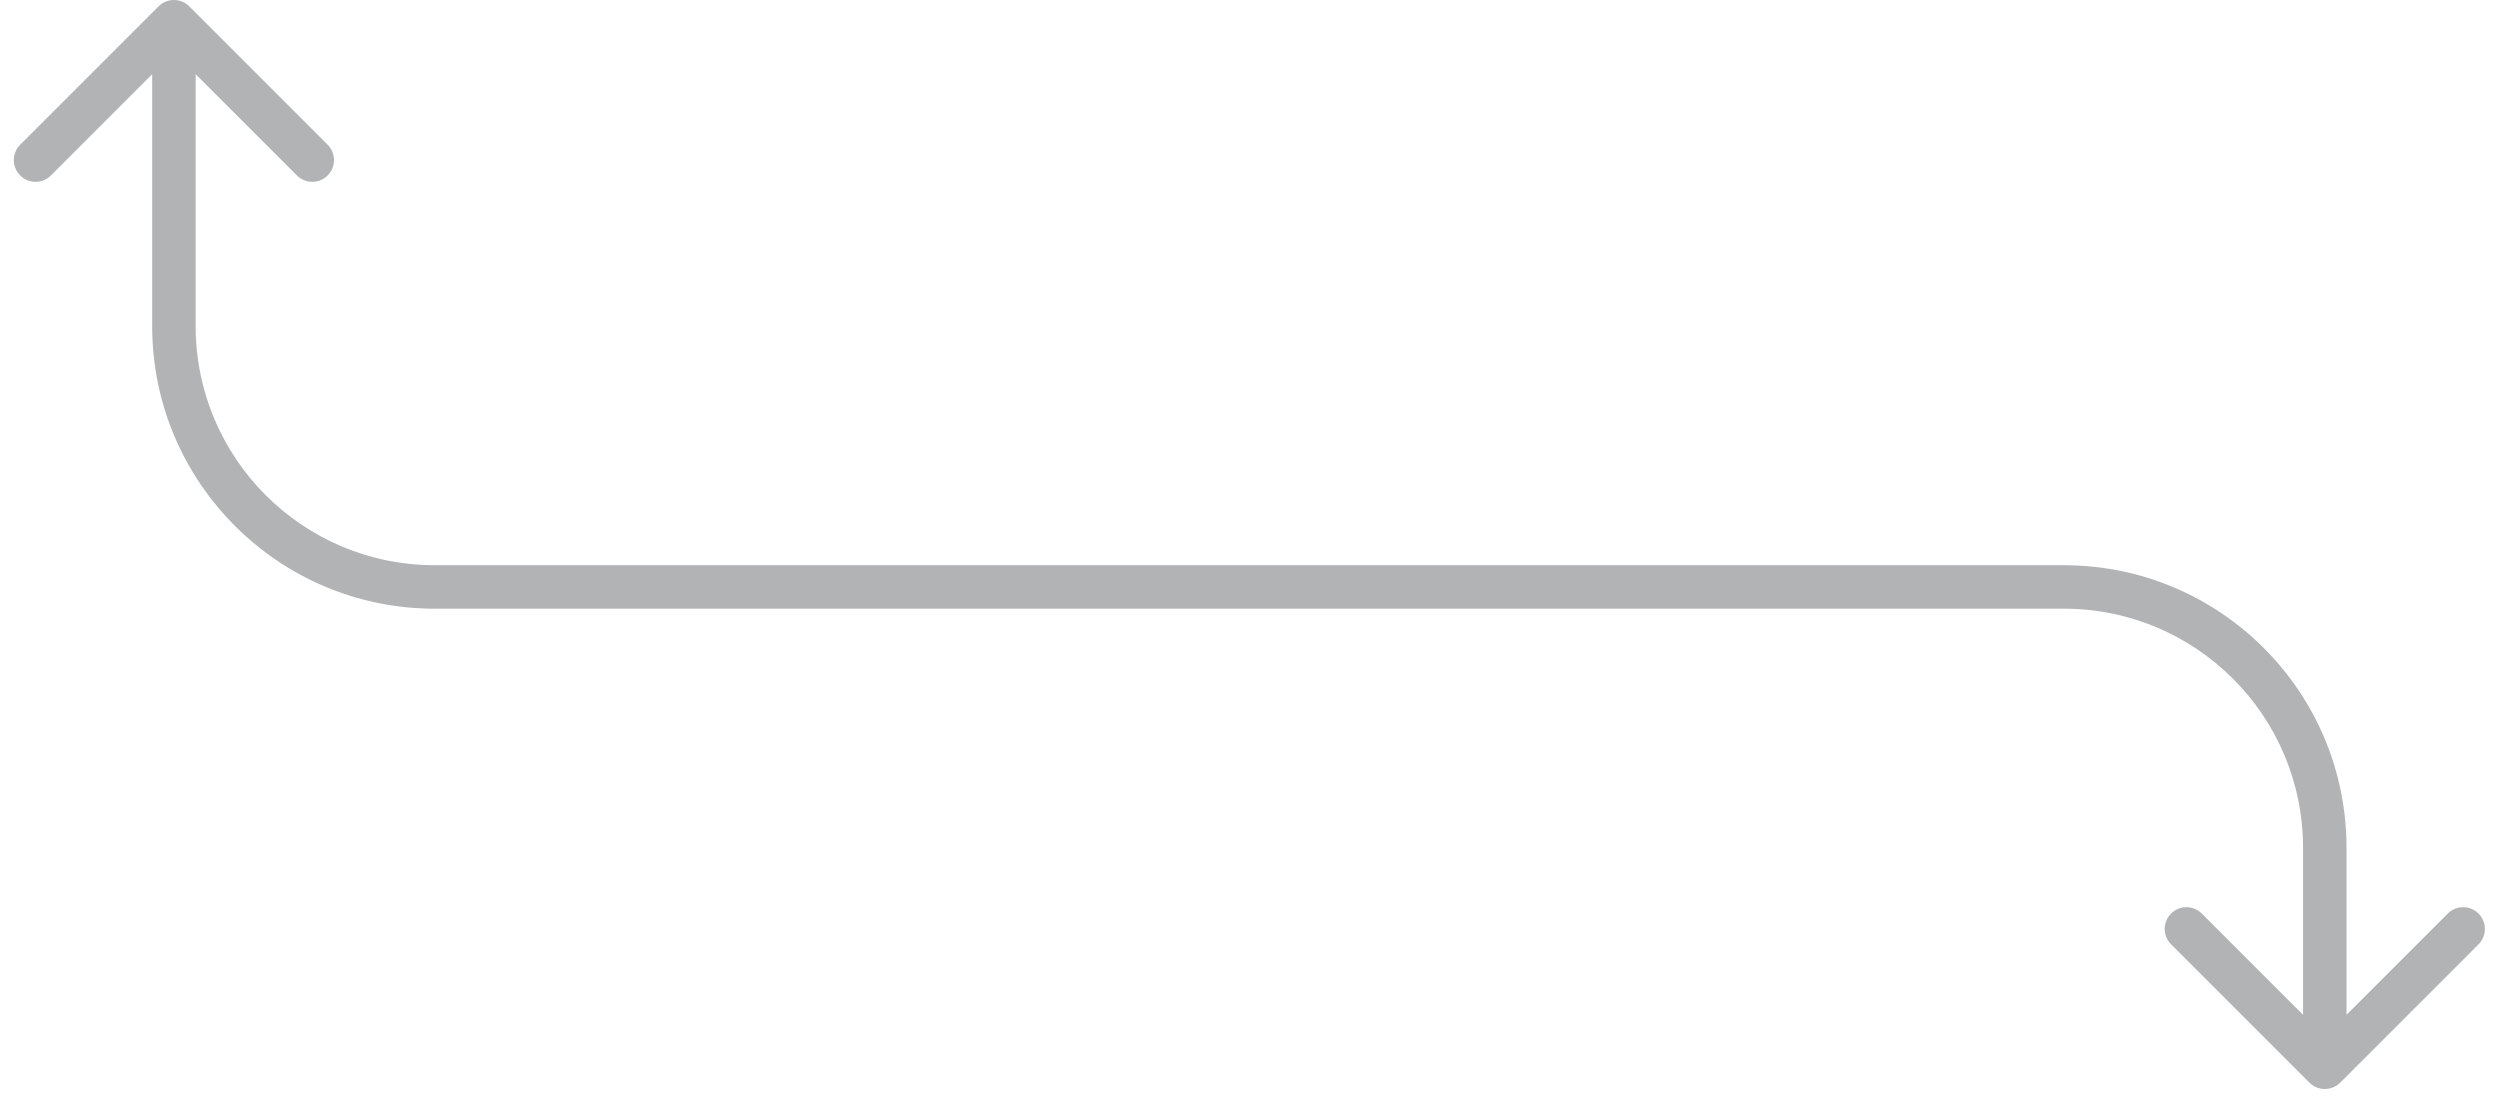 <svg width="115" height="51" viewBox="0 0 115 51" fill="none" xmlns="http://www.w3.org/2000/svg">
<path id="Vector 5217" d="M7.293 0.293C7.683 -0.097 8.317 -0.097 8.707 0.293L15.071 6.657C15.462 7.048 15.462 7.681 15.071 8.071C14.681 8.462 14.047 8.462 13.657 8.071L8 2.414L2.343 8.071C1.953 8.462 1.319 8.462 0.929 8.071C0.538 7.681 0.538 7.048 0.929 6.657L7.293 0.293ZM107.647 49.802C107.256 50.192 106.623 50.192 106.233 49.802L99.869 43.438C99.478 43.047 99.478 42.414 99.869 42.024C100.259 41.633 100.893 41.633 101.283 42.024L106.94 47.681L112.597 42.024C112.987 41.633 113.62 41.633 114.011 42.024C114.402 42.414 114.402 43.047 114.011 43.438L107.647 49.802ZM20 27L20 28L20 27ZM9 1L9 15L7 15L7 1L9 1ZM20 26L94.94 26L94.94 28L20 28L20 26ZM107.94 39L107.94 49.095L105.94 49.095L105.94 39L107.94 39ZM94.94 26C102.12 26 107.94 31.82 107.94 39L105.94 39C105.94 32.925 101.015 28 94.94 28L94.94 26ZM9 15C9 21.075 13.925 26 20 26L20 28C12.82 28 7 22.18 7 15L9 15Z" fill="#B1B3B5"/>
</svg>
